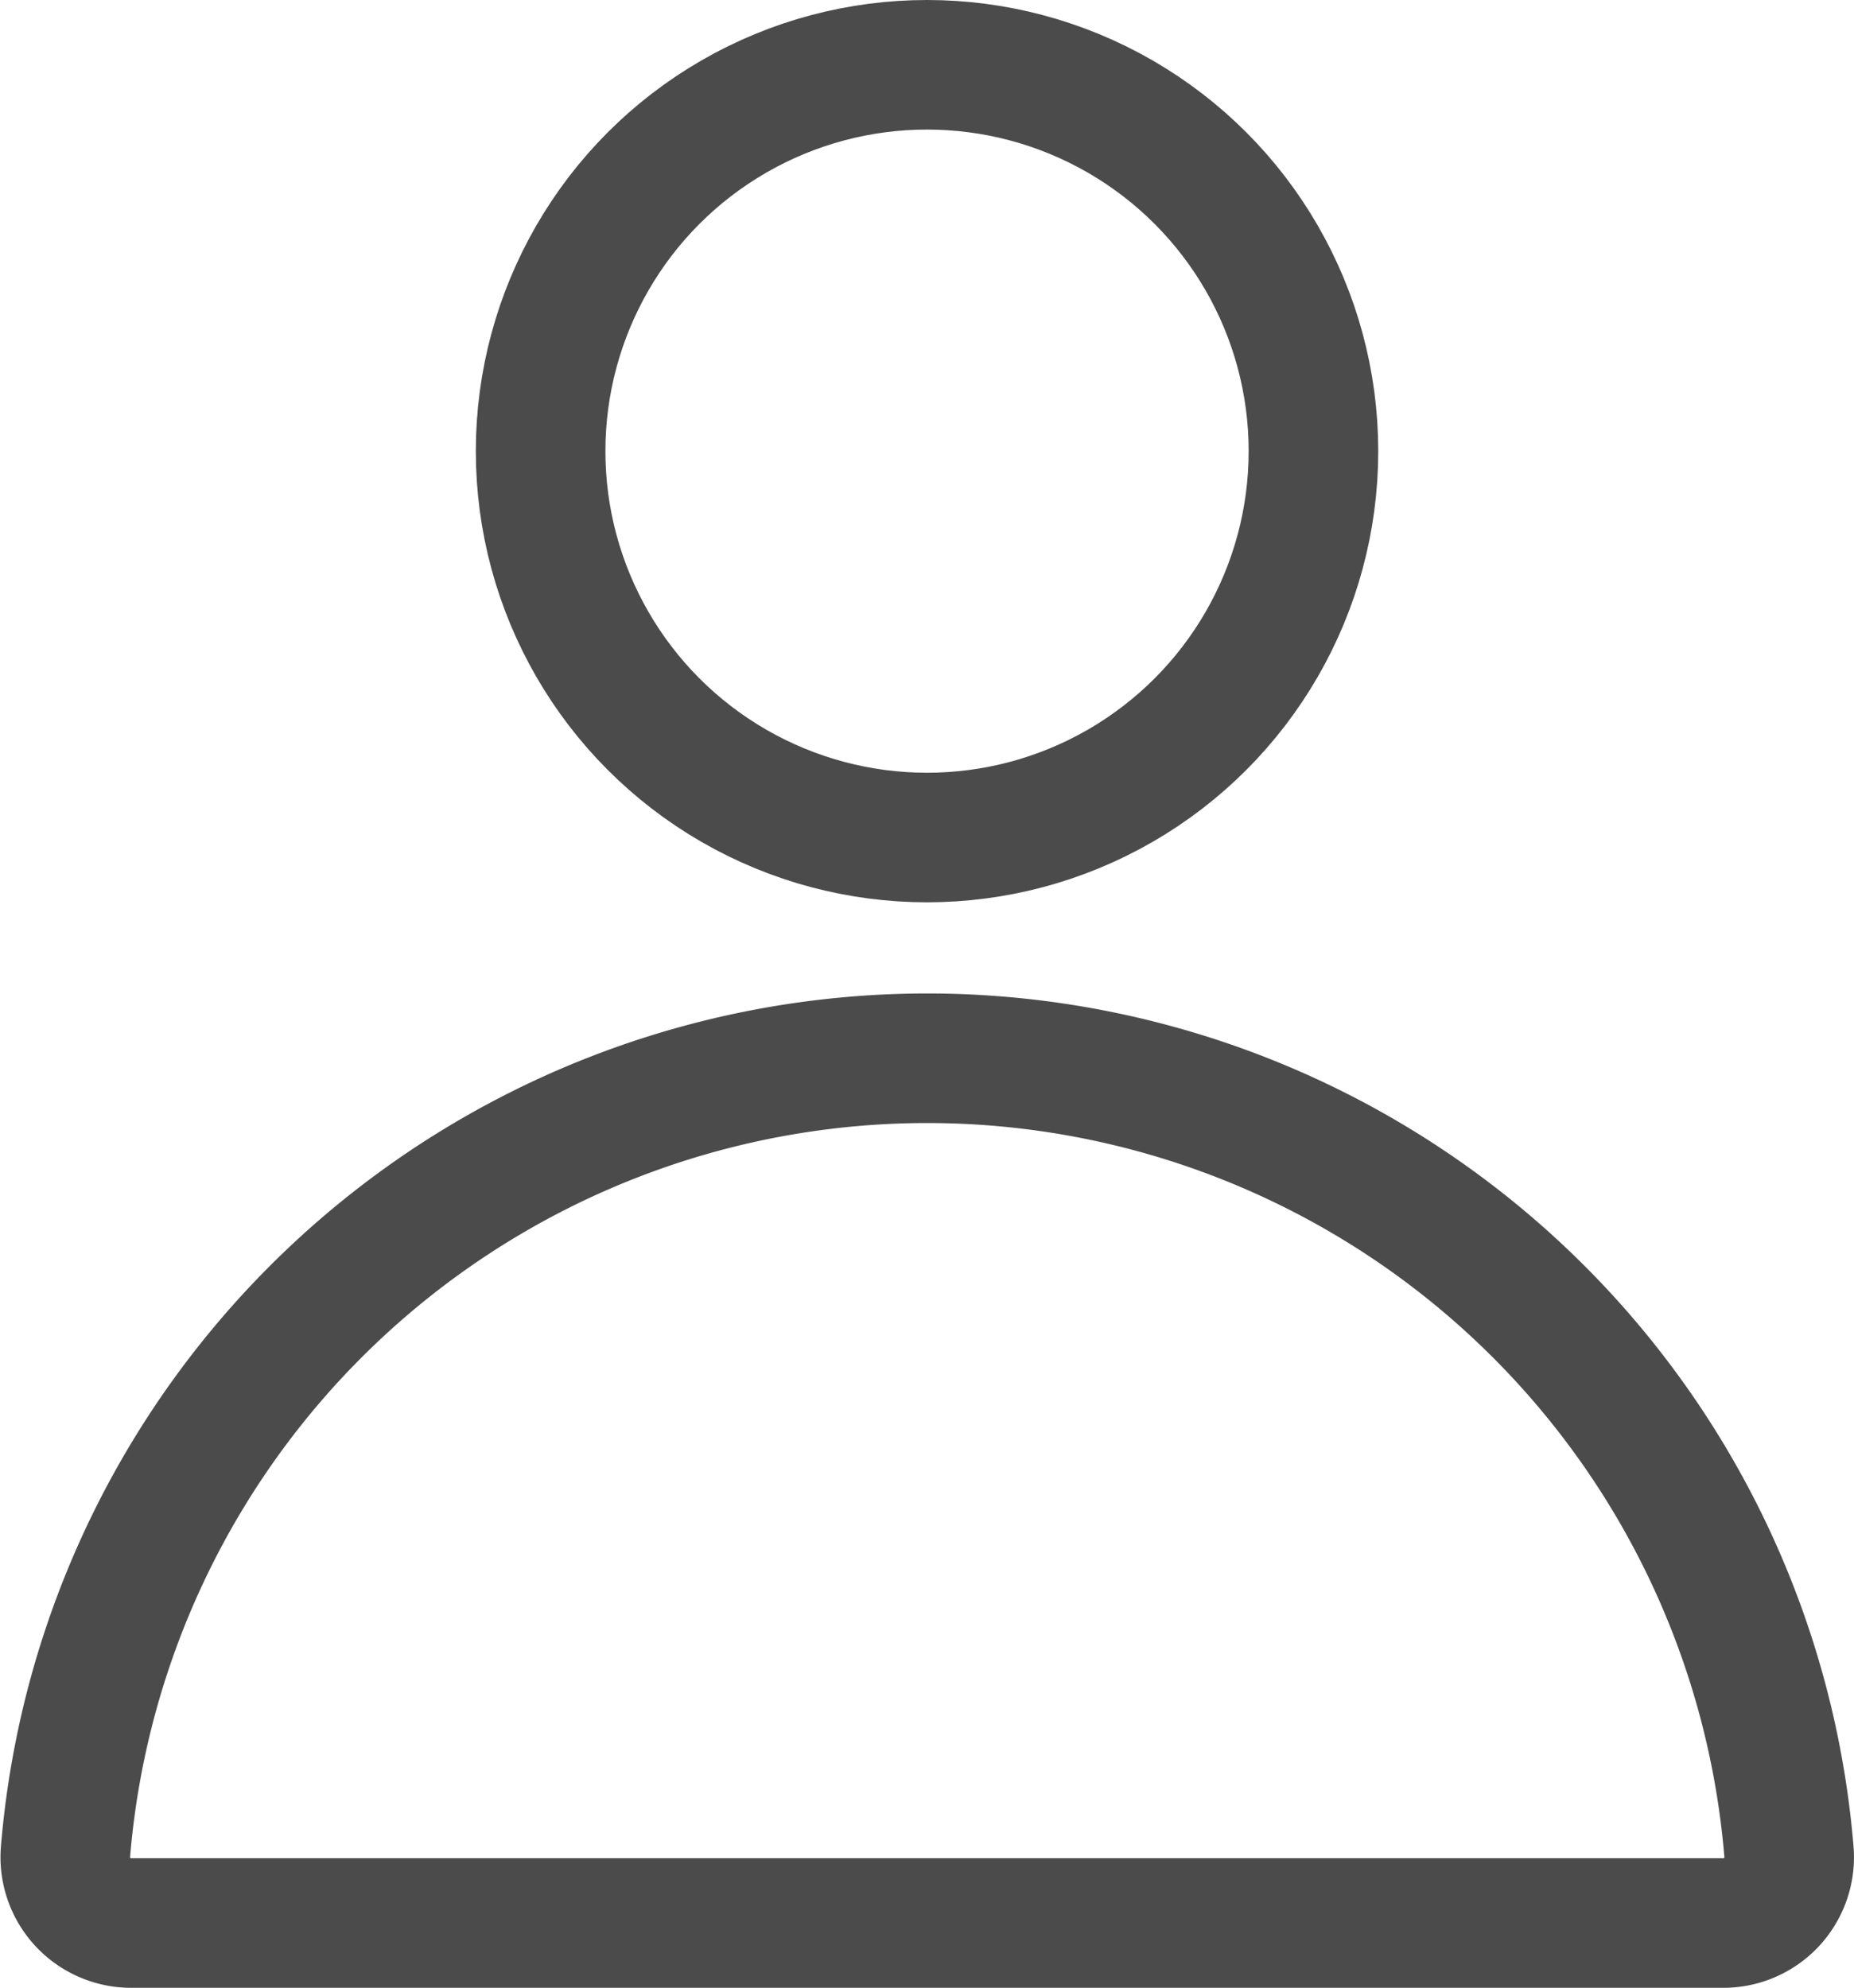 <svg xmlns="http://www.w3.org/2000/svg" width="28.615" height="30.684" viewBox="0 0 28.615 30.684">
  <g id="Group_1647" data-name="Group 1647" transform="translate(154.983 -125.576)">
    <circle id="Ellipse_116" data-name="Ellipse 116" cx="5.964" cy="5.964" r="5.964" transform="translate(-146.639 126.576)" fill="none" stroke="#4b4b4b" stroke-linecap="round" stroke-linejoin="round" stroke-width="2"/>
    <path id="Path_1957" data-name="Path 1957" d="M-128.383,162.438a1.016,1.016,0,0,0,1.011-1.1,13.348,13.348,0,0,0-13.3-12.249,13.349,13.349,0,0,0-13.3,12.249,1.017,1.017,0,0,0,1.011,1.1Z" transform="translate(0 -7.178)" fill="none" stroke="#4b4b4b" stroke-linecap="round" stroke-linejoin="round" stroke-width="2"/>
  </g>
</svg>
